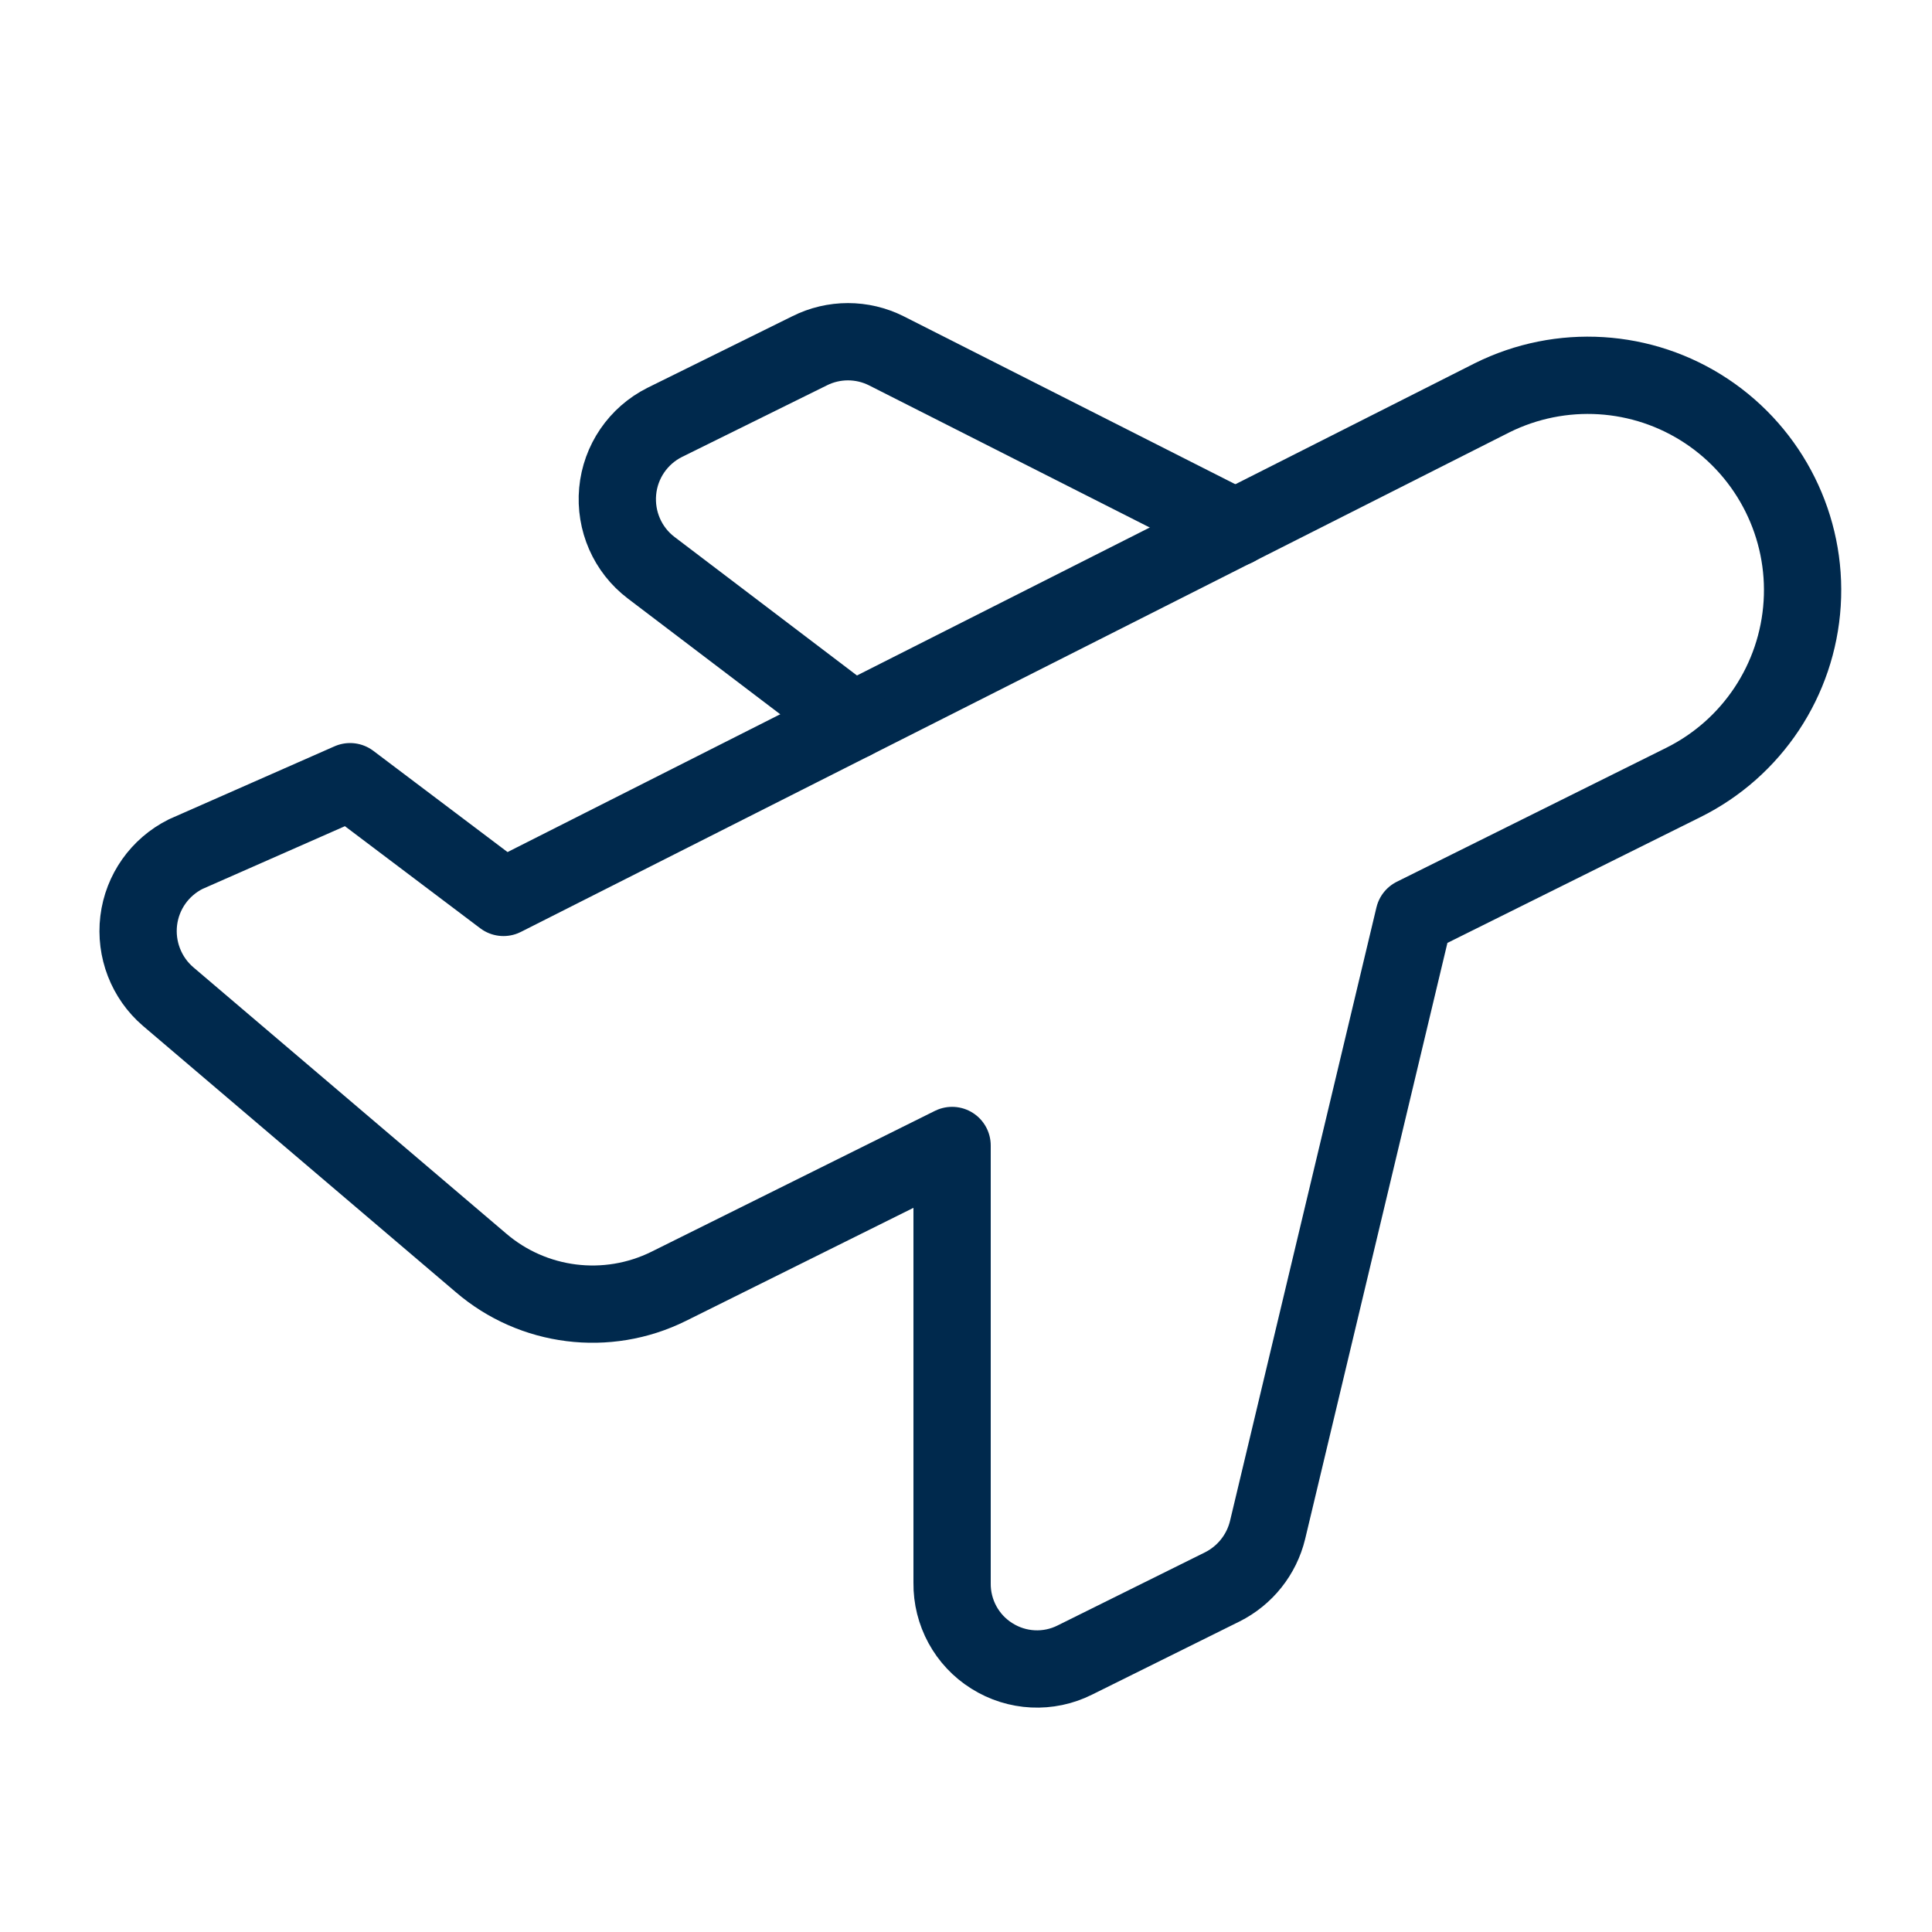 <?xml version="1.0" encoding="UTF-8"?> <svg xmlns="http://www.w3.org/2000/svg" xmlns:xlink="http://www.w3.org/1999/xlink" version="1.1" x="0px" y="0px" width="1000px" height="1000px" viewBox="0 0 1000 1000" style="enable-background:new 0 0 1000 1000;" xml:space="preserve"> <style type="text/css"> .st0{display:none;} .st1{display:inline;} .st2{fill:none;stroke:#00294D;stroke-width:40;stroke-linecap:round;stroke-linejoin:round;} </style> <g id="Layer_1" class="st0"> <g id="Transportation__x2F__Bus__x2F__bus-2_00000170989959592098052100000011636950296146412983_" class="st1"> <g id="Group_88_00000054247728630983892520000004966919718309932985_"> <g id="bus-2_00000182512800387444255360000016327534163464429728_"> <path id="Shape_592_00000158714744409484726340000007805540157680220594_" class="st2" d="M254,806.7v57.8 c0,30.6,24.8,55.5,55.5,55.5c30.6,0,55.5-24.8,55.5-55.5v-55.5"></path> <path id="Shape_593_00000177443133281228992360000008527374294953991572_" class="st2" d="M753.1,806.7v57.8 c0,30.6-24.8,55.5-55.5,55.5c-30.6,0-55.5-24.8-55.5-55.5v-55.5"></path> <path id="Shape_594_00000007401905852996057090000014209058012534982304_" class="st2" d="M198.5,254.4H143 c-30.6,0-55.5,24.8-55.5,55.5v110.9"></path> <path id="Shape_595_00000095310260638576603090000007159279416583443617_" class="st2" d="M808.5,254.4H864 c30.6,0,55.5,24.8,55.5,55.5v110.9"></path> <path id="Rectangle-path_15_00000041984048023470823580000014911606311767465865_" class="st2" d="M198.5,161.9 c0-40.8,33.1-73.9,73.9-73.9h462.1c40.8,0,73.9,33.1,73.9,73.9V735c0,40.8-33.1,73.9-73.9,73.9H272.4 c-40.8,0-73.9-33.1-73.9-73.9V161.9z"></path> <path id="Shape_596_00000129202463560338426230000010663166929227813001_" class="st2" d="M808.5,587.1h-610"></path> <path id="Shape_597_00000031890503324733587050000009829900395951428747_" class="st2" d="M586.7,698h110.9"></path> <path id="Shape_598_00000016046044470784017750000001760143759632301214_" class="st2" d="M309.4,698h110.9"></path> <path id="Shape_599_00000142150041320922213980000012607355895797740421_" class="st2" d="M420.3,198.9h166.4"></path> </g> </g> </g> </g> <g id="Layer_2" class="st0"> <g id="Transportation__x2F__Railroad__x2F__railroad-train_00000178193313029265012490000011043844217201184928_" class="st1"> <g id="Group_234_00000018235481176400169330000012915914565261334423_"> <g id="railroad-train_00000120549056457236103550000001410037830578002052_"> <path id="Shape_1823_00000070832812782487990430000002075357244309643967_" class="st2" d="M633.8,616.8 c7.7,0,13.9,6.2,13.9,13.9"></path> <path id="Shape_1824_00000122685676418008930780000005638600557318947467_" class="st2" d="M619.8,630.8 c0-7.7,6.2-13.9,13.9-13.9"></path> <path id="Shape_1825_00000043419168009332603660000017054994523880742074_" class="st2" d="M633.8,644.8 c-7.7,0-13.9-6.2-13.9-13.9"></path> <path id="Shape_1826_00000091004355094366877350000015052429943325930415_" class="st2" d="M647.7,630.9 c0,7.7-6.2,13.9-13.9,13.9"></path> <path id="Shape_1827_00000041254249927486687800000005281258188244164003_" class="st2" d="M383.2,616.8 c7.7,0,13.9,6.2,13.9,13.9"></path> <path id="Shape_1828_00000180343380189095273220000005376824430805184152_" class="st2" d="M369.3,630.8 c0-7.7,6.2-13.9,13.9-13.9"></path> <path id="Shape_1829_00000117655038755900858190000006121998123938172068_" class="st2" d="M383.2,644.8 c-7.7,0-13.9-6.2-13.9-13.9"></path> <path id="Shape_1830_00000151531595212725069730000010893391576116142513_" class="st2" d="M397.2,630.9 c0,7.7-6.2,13.9-13.9,13.9"></path> <path id="Shape_1831_00000170959940794864365210000005913978914197930908_" class="st2" d="M332.2,255h352.6 c41,0,74.2,33.2,74.2,74.2v389.7c0,20.5-16.6,37.1-37.1,37.1H295.1c-20.5,0-37.1-16.6-37.1-37.1V329.2 C258,288.2,291.2,255,332.2,255z"></path> <path id="Shape_1832_00000034803507912754984000000008282021824484265112_" class="st2" d="M91,923l111.3-83.5"></path> <path id="Shape_1833_00000091697733480653868570000012509501987060574397_" class="st2" d="M926,923l-111.3-83.5"></path> <path id="Shape_1834_00000022528264453002658230000000044532816907869882_" class="st2" d="M759,505.5H258"></path> <path id="Shape_1835_00000146493441236160886720000017613375181883257010_" class="st2" d="M508.5,255V88"></path> <path id="Shape_1836_00000136384731273070049300000005286192746249517723_" class="st2" d="M397.2,88h222.7"></path> </g> </g> </g> </g> <g id="Layer_3" class="st0"> <g id="Transportation__x2F__Railroad__x2F__railroad-train-1_00000104674235647823091240000013038291432144234926_" class="st1"> <g id="Group_232_00000037663045500690124900000010810078836790677149_"> <g id="railroad-train-1_00000054971042790824392640000004041907715399801483_"> <path id="Shape_1806_00000085230389840578676740000014917482879158273940_" class="st2" d="M271.6,88h461.5 c40.8,0,73.8,33.1,73.8,73.8v498.4c0,20.4-16.5,36.9-36.9,36.9H234.7c-20.4,0-36.9-16.5-36.9-36.9V161.8 C197.8,121.1,230.8,88,271.6,88z"></path> <path id="Shape_1807_00000181788809127861285610000011364819610155458976_" class="st2" d="M114.7,918.7l83.1-110.8"></path> <path id="Shape_1808_00000166650424433212982900000000129360853393420954_" class="st2" d="M890,918.7l-83.1-110.8"></path> <path id="Shape_1809_00000107563462372326223380000016844918178514365104_" class="st2" d="M197.8,420.3h609.2"></path> <path id="Shape_1810_00000109720200116875114390000009281063130696633738_" class="st2" d="M502.3,88v332.3"></path> <path id="Shape_1811_00000151510236220805996620000005000808215966541216_" class="st2" d="M197.8,531h138.4"></path> <path id="Shape_1812_00000155114811757262040920000017160838982546555830_" class="st2" d="M806.9,531H668.5"></path> <path id="Shape_1813_00000111165888208155036430000010441402018764076936_" class="st2" d="M363.9,697.2l55.4-110.8h166.1 l55.4,110.8"></path> </g> </g> </g> </g> <g id="Layer_4"> <g id="Travel__x2F__Planes-Trips__x2F__plane-take-off"> <g id="Group_36_00000036947685368268687990000016797204739316362415_"> <g id="plane-take-off"> <path id="Shape_172_00000078743022232811169280000015210942886050648988_" class="st2" d="M772.3,205.9L260.6,464.5l-79.4-59.9 l-85.1,37.5c-13.4,6.7-22.5,19.6-24.3,34.4c-1.8,14.8,3.9,29.6,15.2,39.3l161.9,137.8c27,23.2,65.3,28,97.2,12.2l146.7-72.9 v226.4c-0.2,15.3,7.6,29.7,20.6,37.8c13,8.2,29.3,9,43,2.1l76.2-37.8c11.8-5.9,20.4-16.7,23.5-29.5l75.8-317.6L871.3,405 c35.6-17.7,59-53,61.5-92.6c2.5-39.6-16.4-77.6-49.5-99.6C850.2,190.8,807.9,188.2,772.3,205.9z"></path> <path id="Shape_173_00000072959524104325970170000011798028350110131077_" class="st2" d="M639.5,273.1l-180.7-91.5 c-12.5-6.3-27.3-6.3-39.8,0l-74.9,37c-13.8,6.9-23,20.4-24.4,35.7c-1.4,15.3,5.1,30.3,17.4,39.6l104.3,79.2"></path> </g> </g> </g> </g> <g id="Layer_5" class="st0"> <g id="Transportation__x2F__Railroad__x2F__railroad-fast-train_00000140697864015931738050000015808270741670288035_" class="st1"> <g id="Group_228_00000012434302844111133270000011635011448862801292_"> <g id="railroad-fast-train_00000003820164650529445330000014217407985344931262_"> <path id="Shape_1785_00000041978147861017703230000012388429132525060008_" class="st2" d="M95.2,696.5h713.8 c47.5,0,90.1-29.1,107.4-73.3c17.3-44.2,5.7-94.5-29.2-126.7L612.6,243c-30.6-28.3-70.8-44-112.5-44h-405"></path> <path id="Shape_1786_00000147190733800410569530000004231016661421957054_" class="st2" d="M150.5,696.5 C150.5,757.5,200,807,261,807c61.1,0,110.5-49.5,110.5-110.5"></path> <path id="Shape_1787_00000049215778056349872480000017036845229829409436_" class="st2" d="M371.5,696.5 c0,61.1,49.5,110.5,110.5,110.5c61.1,0,110.5-49.5,110.5-110.5"></path> <path id="Shape_1788_00000127021784739475277840000008333241483751258261_" class="st2" d="M864.4,475.4H571.1 c-39.6,0-77.9-14.1-107.9-39.9l-33.4-28.7c-17.6-15.1-23.9-39.4-15.9-61.1c8-21.7,28.7-36.1,51.8-36.1h219.1L864.4,475.4z"></path> <path id="Shape_1789_00000022531182182999367720000004666687504931649198_" class="st2" d="M864.4,475.4 c0,0-105.9,55.3-105.9,221.1"></path> <path id="Shape_1790_00000023258945673932706110000015918695530949214108_" class="st2" d="M371.5,696.5 c-33.9-67.8-103.1-110.6-178.9-110.5H95.2"></path> </g> </g> </g> </g> </svg> 